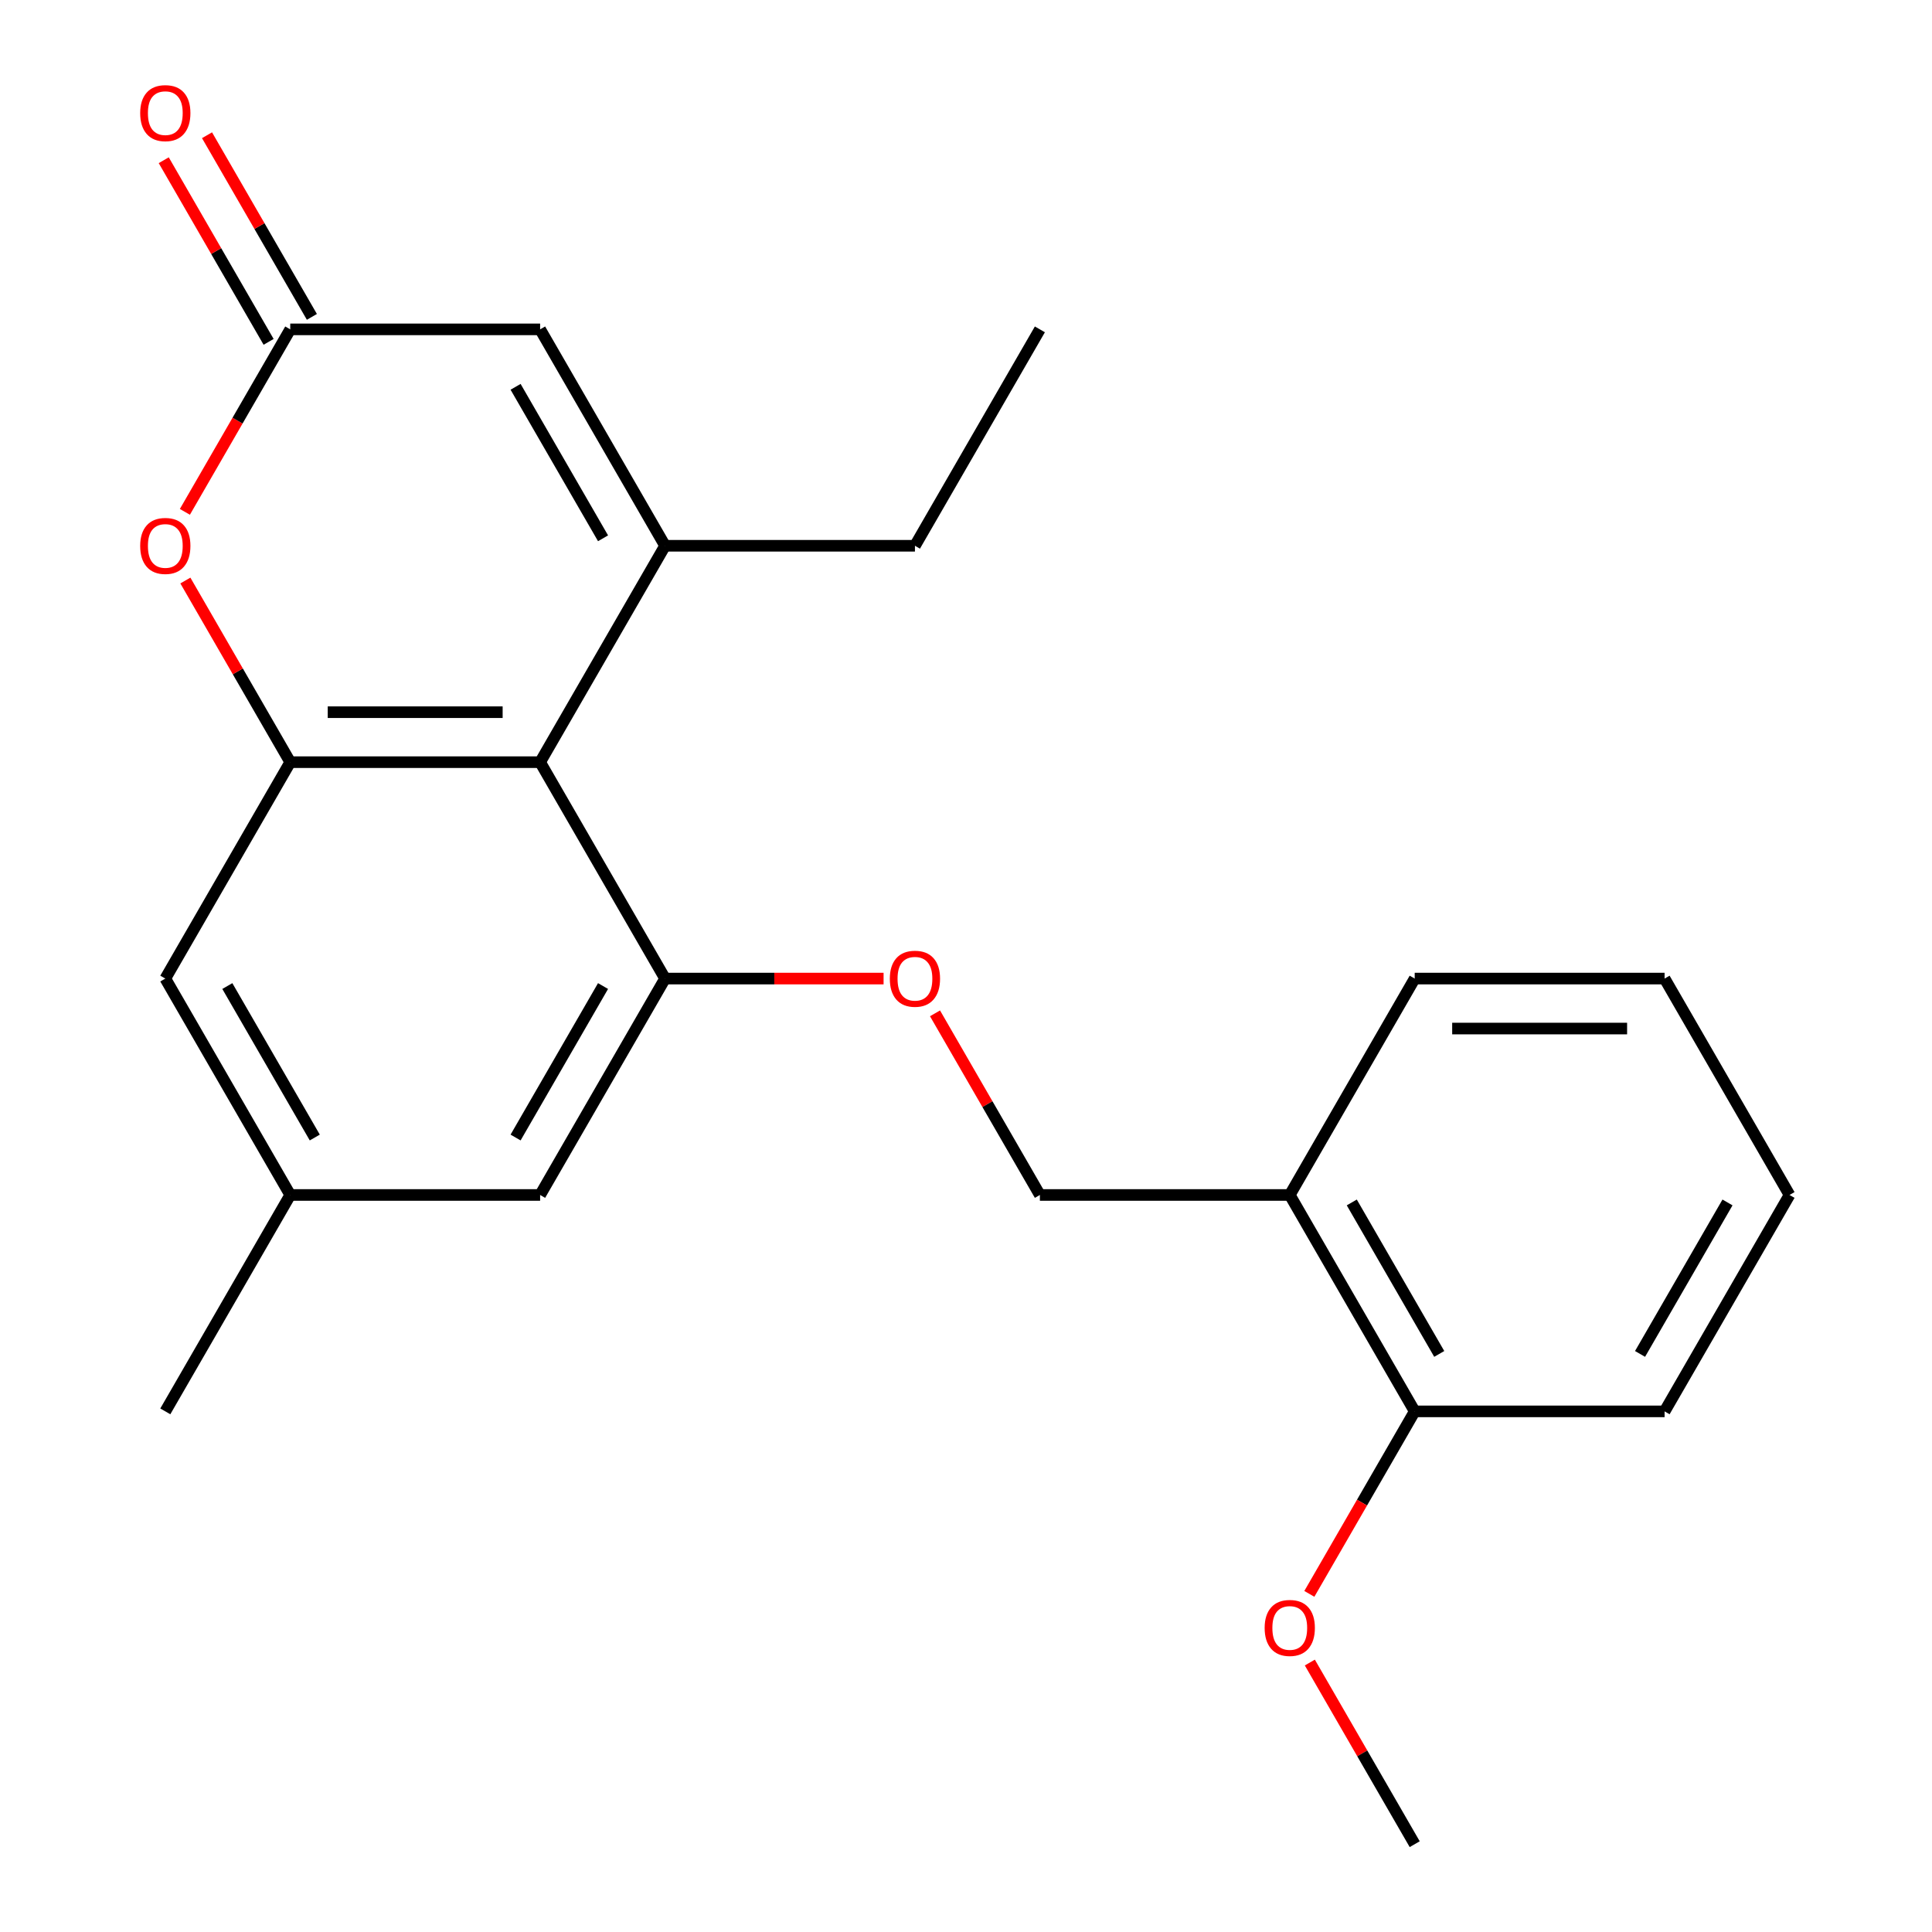 <?xml version='1.0' encoding='iso-8859-1'?>
<svg version='1.1' baseProfile='full'
              xmlns='http://www.w3.org/2000/svg'
                      xmlns:rdkit='http://www.rdkit.org/xml'
                      xmlns:xlink='http://www.w3.org/1999/xlink'
                  xml:space='preserve'
width='1000px' height='1000px' viewBox='0 0 1000 1000'>
<!-- END OF HEADER -->
<rect style='opacity:1.0;fill:#FFFFFF;stroke:none' width='1000' height='1000' x='0' y='0'> </rect>
<path class='bond-0' d='M 344.236,282.489 L 279.568,394.498' style='fill:none;fill-rule:evenodd;stroke:#000000;stroke-width:6px;stroke-linecap:butt;stroke-linejoin:miter;stroke-opacity:1' />
<path class='bond-5' d='M 344.236,282.489 L 279.568,170.48' style='fill:none;fill-rule:evenodd;stroke:#000000;stroke-width:6px;stroke-linecap:butt;stroke-linejoin:miter;stroke-opacity:1' />
<path class='bond-5' d='M 312.134,278.621 L 266.866,200.215' style='fill:none;fill-rule:evenodd;stroke:#000000;stroke-width:6px;stroke-linecap:butt;stroke-linejoin:miter;stroke-opacity:1' />
<path class='bond-14' d='M 344.236,282.489 L 473.574,282.489' style='fill:none;fill-rule:evenodd;stroke:#000000;stroke-width:6px;stroke-linecap:butt;stroke-linejoin:miter;stroke-opacity:1' />
<path class='bond-1' d='M 279.568,394.498 L 150.23,394.498' style='fill:none;fill-rule:evenodd;stroke:#000000;stroke-width:6px;stroke-linecap:butt;stroke-linejoin:miter;stroke-opacity:1' />
<path class='bond-1' d='M 260.167,368.631 L 169.631,368.631' style='fill:none;fill-rule:evenodd;stroke:#000000;stroke-width:6px;stroke-linecap:butt;stroke-linejoin:miter;stroke-opacity:1' />
<path class='bond-2' d='M 279.568,394.498 L 344.236,506.508' style='fill:none;fill-rule:evenodd;stroke:#000000;stroke-width:6px;stroke-linecap:butt;stroke-linejoin:miter;stroke-opacity:1' />
<path class='bond-8' d='M 150.23,394.498 L 85.562,506.508' style='fill:none;fill-rule:evenodd;stroke:#000000;stroke-width:6px;stroke-linecap:butt;stroke-linejoin:miter;stroke-opacity:1' />
<path class='bond-23' d='M 150.23,394.498 L 123.09,347.49' style='fill:none;fill-rule:evenodd;stroke:#000000;stroke-width:6px;stroke-linecap:butt;stroke-linejoin:miter;stroke-opacity:1' />
<path class='bond-23' d='M 123.09,347.49 L 95.95,300.482' style='fill:none;fill-rule:evenodd;stroke:#FF0000;stroke-width:6px;stroke-linecap:butt;stroke-linejoin:miter;stroke-opacity:1' />
<path class='bond-6' d='M 344.236,506.508 L 400.788,506.508' style='fill:none;fill-rule:evenodd;stroke:#000000;stroke-width:6px;stroke-linecap:butt;stroke-linejoin:miter;stroke-opacity:1' />
<path class='bond-6' d='M 400.788,506.508 L 457.34,506.508' style='fill:none;fill-rule:evenodd;stroke:#FF0000;stroke-width:6px;stroke-linecap:butt;stroke-linejoin:miter;stroke-opacity:1' />
<path class='bond-9' d='M 344.236,506.508 L 279.568,618.517' style='fill:none;fill-rule:evenodd;stroke:#000000;stroke-width:6px;stroke-linecap:butt;stroke-linejoin:miter;stroke-opacity:1' />
<path class='bond-9' d='M 312.134,510.375 L 266.866,588.782' style='fill:none;fill-rule:evenodd;stroke:#000000;stroke-width:6px;stroke-linecap:butt;stroke-linejoin:miter;stroke-opacity:1' />
<path class='bond-3' d='M 95.696,264.936 L 122.963,217.708' style='fill:none;fill-rule:evenodd;stroke:#FF0000;stroke-width:6px;stroke-linecap:butt;stroke-linejoin:miter;stroke-opacity:1' />
<path class='bond-3' d='M 122.963,217.708 L 150.23,170.48' style='fill:none;fill-rule:evenodd;stroke:#000000;stroke-width:6px;stroke-linecap:butt;stroke-linejoin:miter;stroke-opacity:1' />
<path class='bond-4' d='M 150.23,170.48 L 279.568,170.48' style='fill:none;fill-rule:evenodd;stroke:#000000;stroke-width:6px;stroke-linecap:butt;stroke-linejoin:miter;stroke-opacity:1' />
<path class='bond-10' d='M 161.431,164.013 L 134.291,117.005' style='fill:none;fill-rule:evenodd;stroke:#000000;stroke-width:6px;stroke-linecap:butt;stroke-linejoin:miter;stroke-opacity:1' />
<path class='bond-10' d='M 134.291,117.005 L 107.151,69.997' style='fill:none;fill-rule:evenodd;stroke:#FF0000;stroke-width:6px;stroke-linecap:butt;stroke-linejoin:miter;stroke-opacity:1' />
<path class='bond-10' d='M 139.029,176.946 L 111.889,129.938' style='fill:none;fill-rule:evenodd;stroke:#000000;stroke-width:6px;stroke-linecap:butt;stroke-linejoin:miter;stroke-opacity:1' />
<path class='bond-10' d='M 111.889,129.938 L 84.749,82.93' style='fill:none;fill-rule:evenodd;stroke:#FF0000;stroke-width:6px;stroke-linecap:butt;stroke-linejoin:miter;stroke-opacity:1' />
<path class='bond-11' d='M 483.962,524.501 L 511.102,571.509' style='fill:none;fill-rule:evenodd;stroke:#FF0000;stroke-width:6px;stroke-linecap:butt;stroke-linejoin:miter;stroke-opacity:1' />
<path class='bond-11' d='M 511.102,571.509 L 538.242,618.517' style='fill:none;fill-rule:evenodd;stroke:#000000;stroke-width:6px;stroke-linecap:butt;stroke-linejoin:miter;stroke-opacity:1' />
<path class='bond-7' d='M 667.58,618.517 L 538.242,618.517' style='fill:none;fill-rule:evenodd;stroke:#000000;stroke-width:6px;stroke-linecap:butt;stroke-linejoin:miter;stroke-opacity:1' />
<path class='bond-13' d='M 667.58,618.517 L 732.248,730.527' style='fill:none;fill-rule:evenodd;stroke:#000000;stroke-width:6px;stroke-linecap:butt;stroke-linejoin:miter;stroke-opacity:1' />
<path class='bond-13' d='M 699.682,622.385 L 744.95,700.791' style='fill:none;fill-rule:evenodd;stroke:#000000;stroke-width:6px;stroke-linecap:butt;stroke-linejoin:miter;stroke-opacity:1' />
<path class='bond-16' d='M 667.58,618.517 L 732.248,506.508' style='fill:none;fill-rule:evenodd;stroke:#000000;stroke-width:6px;stroke-linecap:butt;stroke-linejoin:miter;stroke-opacity:1' />
<path class='bond-24' d='M 85.562,506.508 L 150.23,618.517' style='fill:none;fill-rule:evenodd;stroke:#000000;stroke-width:6px;stroke-linecap:butt;stroke-linejoin:miter;stroke-opacity:1' />
<path class='bond-24' d='M 117.664,510.375 L 162.932,588.782' style='fill:none;fill-rule:evenodd;stroke:#000000;stroke-width:6px;stroke-linecap:butt;stroke-linejoin:miter;stroke-opacity:1' />
<path class='bond-12' d='M 279.568,618.517 L 150.23,618.517' style='fill:none;fill-rule:evenodd;stroke:#000000;stroke-width:6px;stroke-linecap:butt;stroke-linejoin:miter;stroke-opacity:1' />
<path class='bond-17' d='M 150.23,618.517 L 85.562,730.527' style='fill:none;fill-rule:evenodd;stroke:#000000;stroke-width:6px;stroke-linecap:butt;stroke-linejoin:miter;stroke-opacity:1' />
<path class='bond-15' d='M 732.248,730.527 L 704.981,777.755' style='fill:none;fill-rule:evenodd;stroke:#000000;stroke-width:6px;stroke-linecap:butt;stroke-linejoin:miter;stroke-opacity:1' />
<path class='bond-15' d='M 704.981,777.755 L 677.714,824.983' style='fill:none;fill-rule:evenodd;stroke:#FF0000;stroke-width:6px;stroke-linecap:butt;stroke-linejoin:miter;stroke-opacity:1' />
<path class='bond-18' d='M 732.248,730.527 L 861.586,730.527' style='fill:none;fill-rule:evenodd;stroke:#000000;stroke-width:6px;stroke-linecap:butt;stroke-linejoin:miter;stroke-opacity:1' />
<path class='bond-20' d='M 473.574,282.489 L 538.242,170.48' style='fill:none;fill-rule:evenodd;stroke:#000000;stroke-width:6px;stroke-linecap:butt;stroke-linejoin:miter;stroke-opacity:1' />
<path class='bond-19' d='M 677.968,860.529 L 705.108,907.537' style='fill:none;fill-rule:evenodd;stroke:#FF0000;stroke-width:6px;stroke-linecap:butt;stroke-linejoin:miter;stroke-opacity:1' />
<path class='bond-19' d='M 705.108,907.537 L 732.248,954.545' style='fill:none;fill-rule:evenodd;stroke:#000000;stroke-width:6px;stroke-linecap:butt;stroke-linejoin:miter;stroke-opacity:1' />
<path class='bond-21' d='M 732.248,506.508 L 861.586,506.508' style='fill:none;fill-rule:evenodd;stroke:#000000;stroke-width:6px;stroke-linecap:butt;stroke-linejoin:miter;stroke-opacity:1' />
<path class='bond-21' d='M 751.649,532.375 L 842.185,532.375' style='fill:none;fill-rule:evenodd;stroke:#000000;stroke-width:6px;stroke-linecap:butt;stroke-linejoin:miter;stroke-opacity:1' />
<path class='bond-25' d='M 861.586,730.527 L 926.254,618.517' style='fill:none;fill-rule:evenodd;stroke:#000000;stroke-width:6px;stroke-linecap:butt;stroke-linejoin:miter;stroke-opacity:1' />
<path class='bond-25' d='M 848.884,700.791 L 894.152,622.385' style='fill:none;fill-rule:evenodd;stroke:#000000;stroke-width:6px;stroke-linecap:butt;stroke-linejoin:miter;stroke-opacity:1' />
<path class='bond-22' d='M 861.586,506.508 L 926.254,618.517' style='fill:none;fill-rule:evenodd;stroke:#000000;stroke-width:6px;stroke-linecap:butt;stroke-linejoin:miter;stroke-opacity:1' />
<path  class='atom-4' d='M 72.562 282.569
Q 72.562 275.769, 75.922 271.969
Q 79.282 268.169, 85.562 268.169
Q 91.842 268.169, 95.202 271.969
Q 98.562 275.769, 98.562 282.569
Q 98.562 289.449, 95.162 293.369
Q 91.762 297.249, 85.562 297.249
Q 79.322 297.249, 75.922 293.369
Q 72.562 289.489, 72.562 282.569
M 85.562 294.049
Q 89.882 294.049, 92.202 291.169
Q 94.562 288.249, 94.562 282.569
Q 94.562 277.009, 92.202 274.209
Q 89.882 271.369, 85.562 271.369
Q 81.242 271.369, 78.882 274.169
Q 76.562 276.969, 76.562 282.569
Q 76.562 288.289, 78.882 291.169
Q 81.242 294.049, 85.562 294.049
' fill='#FF0000'/>
<path  class='atom-7' d='M 460.574 506.588
Q 460.574 499.788, 463.934 495.988
Q 467.294 492.188, 473.574 492.188
Q 479.854 492.188, 483.214 495.988
Q 486.574 499.788, 486.574 506.588
Q 486.574 513.468, 483.174 517.388
Q 479.774 521.268, 473.574 521.268
Q 467.334 521.268, 463.934 517.388
Q 460.574 513.508, 460.574 506.588
M 473.574 518.068
Q 477.894 518.068, 480.214 515.188
Q 482.574 512.268, 482.574 506.588
Q 482.574 501.028, 480.214 498.228
Q 477.894 495.388, 473.574 495.388
Q 469.254 495.388, 466.894 498.188
Q 464.574 500.988, 464.574 506.588
Q 464.574 512.308, 466.894 515.188
Q 469.254 518.068, 473.574 518.068
' fill='#FF0000'/>
<path  class='atom-11' d='M 72.562 58.55
Q 72.562 51.75, 75.922 47.95
Q 79.282 44.15, 85.562 44.15
Q 91.842 44.15, 95.202 47.95
Q 98.562 51.75, 98.562 58.55
Q 98.562 65.43, 95.162 69.35
Q 91.762 73.23, 85.562 73.23
Q 79.322 73.23, 75.922 69.35
Q 72.562 65.47, 72.562 58.55
M 85.562 70.03
Q 89.882 70.03, 92.202 67.15
Q 94.562 64.23, 94.562 58.55
Q 94.562 52.99, 92.202 50.19
Q 89.882 47.35, 85.562 47.35
Q 81.242 47.35, 78.882 50.15
Q 76.562 52.95, 76.562 58.55
Q 76.562 64.27, 78.882 67.15
Q 81.242 70.03, 85.562 70.03
' fill='#FF0000'/>
<path  class='atom-16' d='M 654.58 842.616
Q 654.58 835.816, 657.94 832.016
Q 661.3 828.216, 667.58 828.216
Q 673.86 828.216, 677.22 832.016
Q 680.58 835.816, 680.58 842.616
Q 680.58 849.496, 677.18 853.416
Q 673.78 857.296, 667.58 857.296
Q 661.34 857.296, 657.94 853.416
Q 654.58 849.536, 654.58 842.616
M 667.58 854.096
Q 671.9 854.096, 674.22 851.216
Q 676.58 848.296, 676.58 842.616
Q 676.58 837.056, 674.22 834.256
Q 671.9 831.416, 667.58 831.416
Q 663.26 831.416, 660.9 834.216
Q 658.58 837.016, 658.58 842.616
Q 658.58 848.336, 660.9 851.216
Q 663.26 854.096, 667.58 854.096
' fill='#FF0000'/>
</svg>
